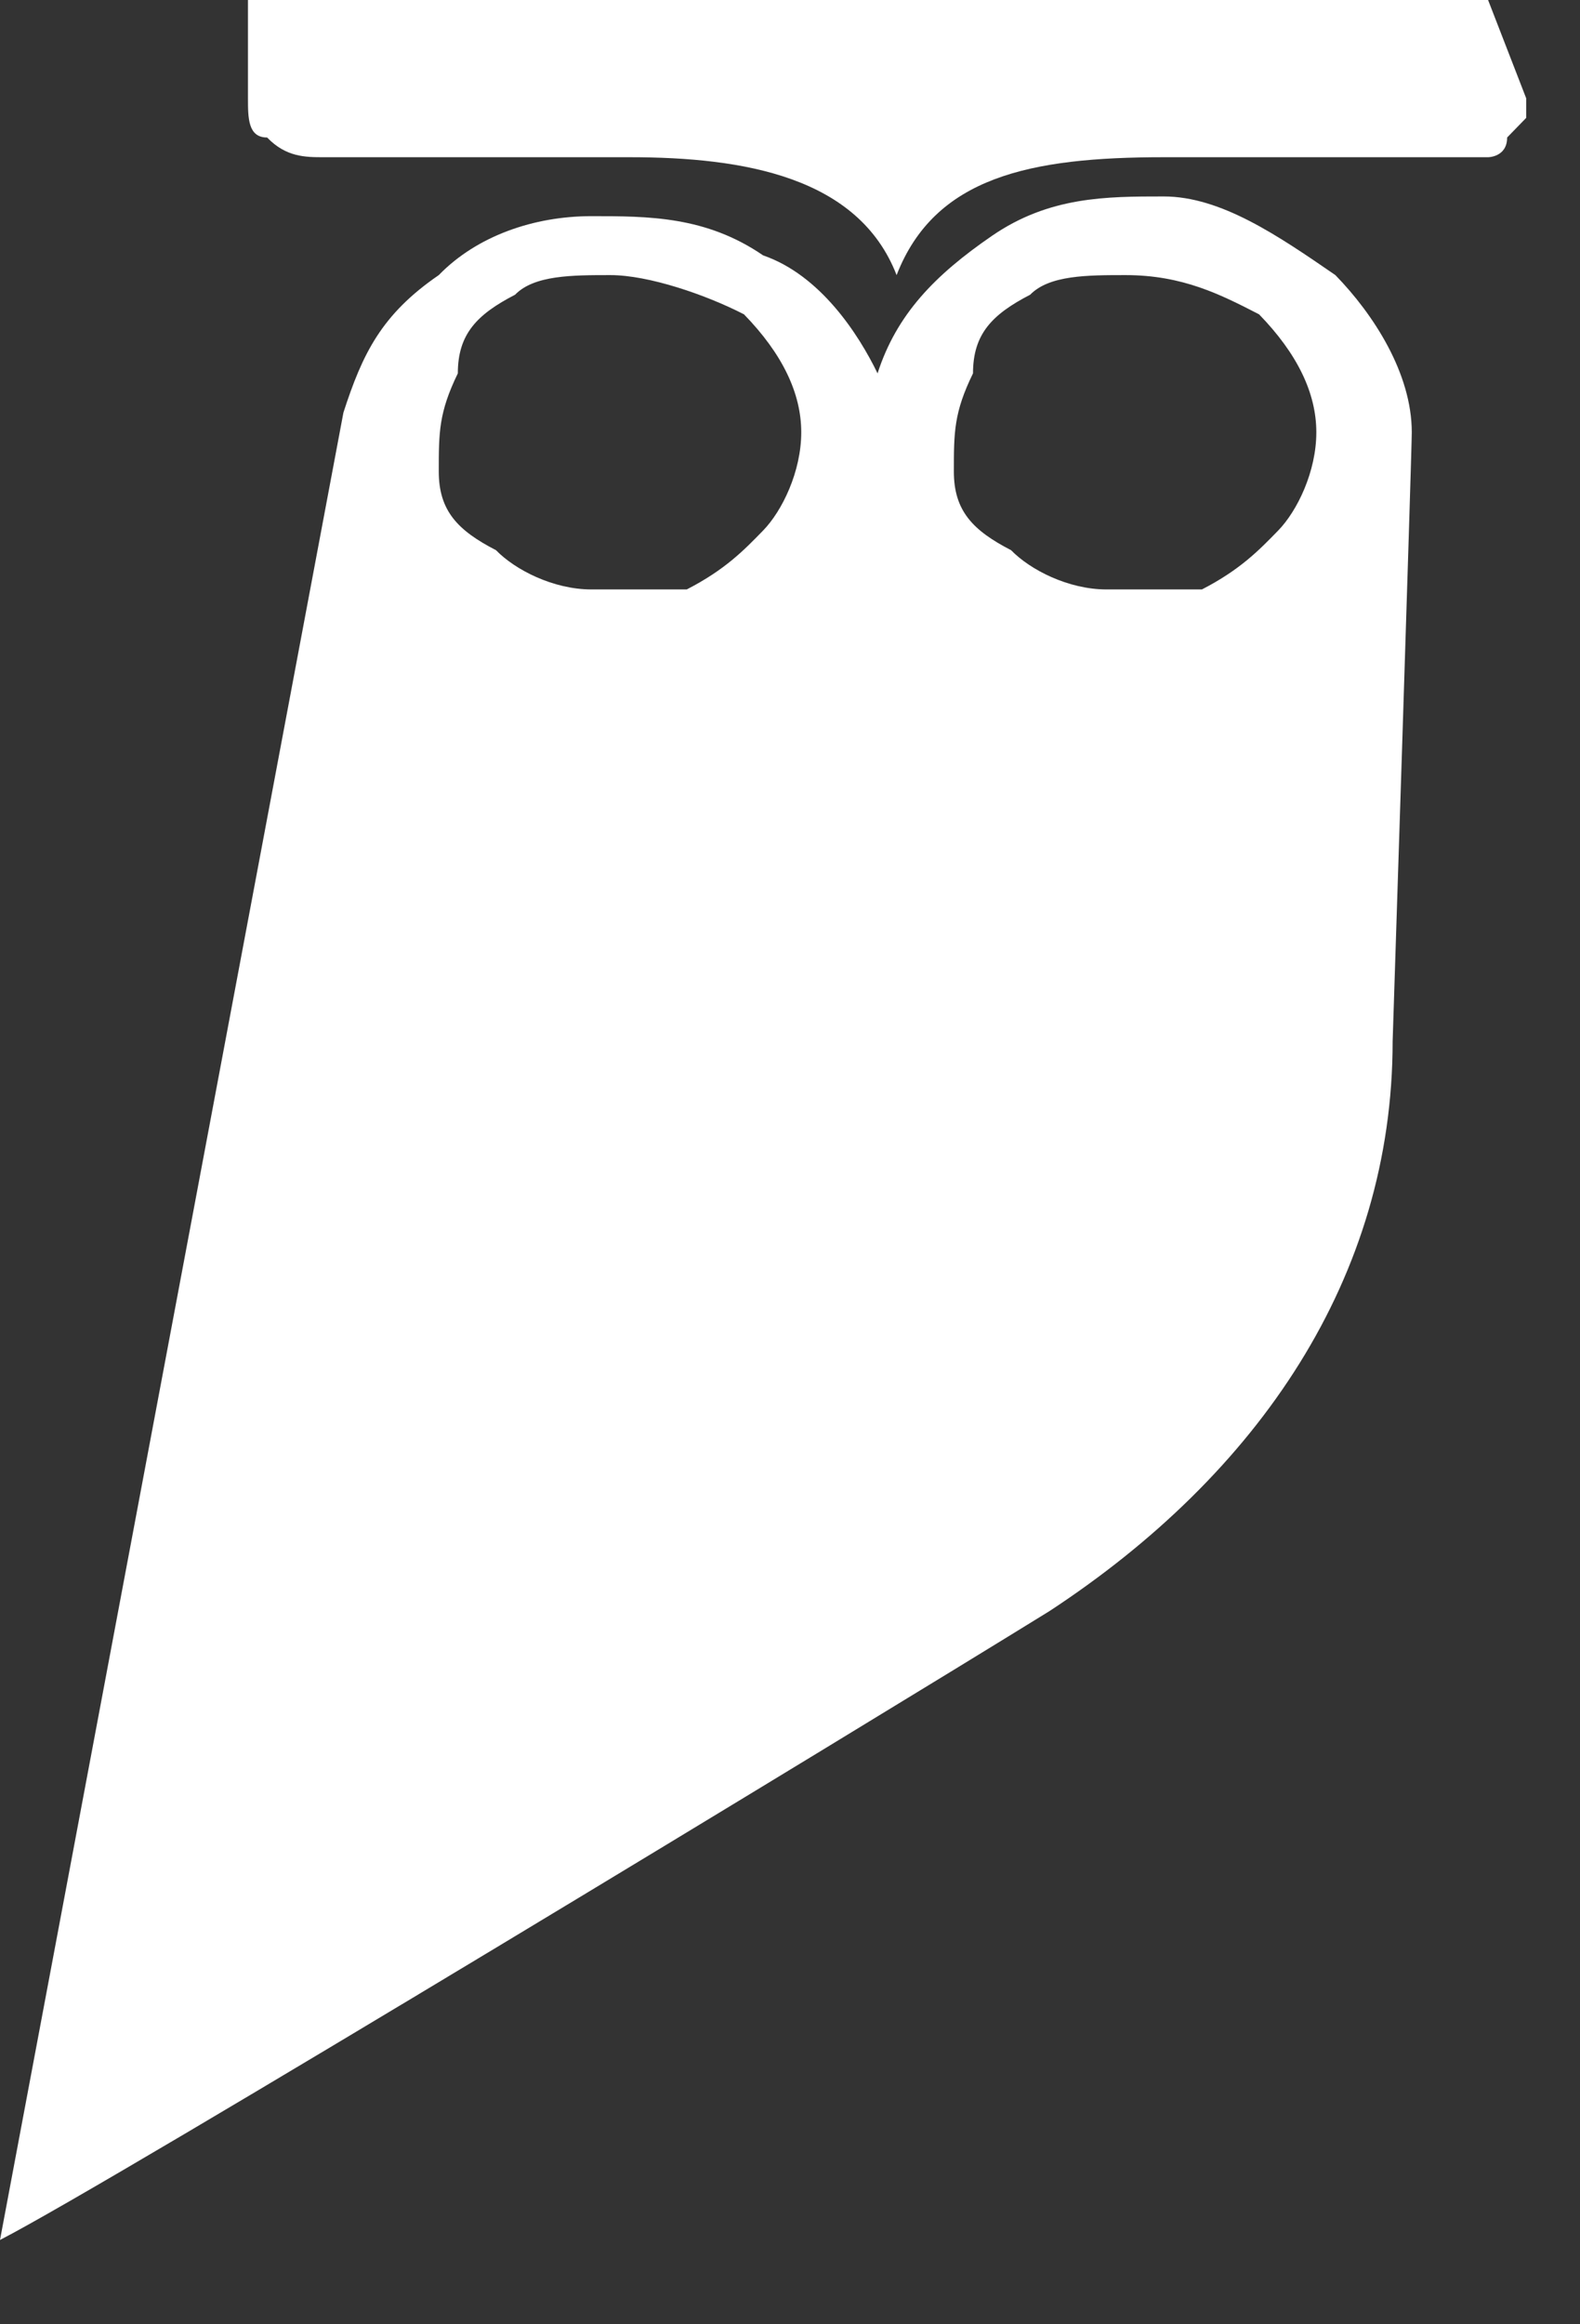 <svg width="17" height="25" viewBox="0 0 17 25" fill="none" xmlns="http://www.w3.org/2000/svg">
<rect x="0" y="0" width="17" height="25" fill="#333333" stroke="none"/>
<path d="M14.984 11.201C14.984 13.737 13.547 15.851 11.29 17.33C9.237 18.598 1.232 23.459 0 24.093L3.695 4.438C3.9 3.804 4.105 3.381 4.721 2.959C5.132 2.536 5.747 2.325 6.363 2.325C6.979 2.325 7.595 2.325 8.211 2.747C8.826 2.959 9.237 3.593 9.442 4.016C9.647 3.381 10.058 2.959 10.674 2.536C11.29 2.113 11.905 2.113 12.521 2.113C13.137 2.113 13.753 2.536 14.368 2.959C14.779 3.381 15.19 4.016 15.19 4.65C15.19 4.861 14.984 11.201 14.984 11.201ZM12.111 2.959C11.7 2.959 11.29 2.959 11.084 3.17C10.674 3.382 10.469 3.593 10.469 4.016C10.263 4.438 10.263 4.65 10.263 5.072C10.263 5.495 10.468 5.706 10.879 5.918C11.084 6.129 11.495 6.34 11.905 6.34C12.316 6.34 12.726 6.34 12.932 6.34C13.342 6.129 13.547 5.918 13.753 5.706C13.958 5.495 14.163 5.072 14.163 4.65C14.163 4.227 13.958 3.804 13.547 3.381C13.137 3.17 12.726 2.959 12.111 2.959ZM6.568 2.959C6.158 2.959 5.747 2.959 5.542 3.17C5.132 3.382 4.926 3.593 4.926 4.016C4.721 4.438 4.721 4.65 4.721 5.072C4.721 5.495 4.926 5.706 5.337 5.918C5.542 6.129 5.953 6.34 6.363 6.34C6.774 6.34 7.184 6.34 7.389 6.34C7.8 6.129 8.005 5.918 8.211 5.706C8.416 5.495 8.621 5.072 8.621 4.65C8.621 4.227 8.416 3.804 8.005 3.381C7.595 3.17 6.979 2.959 6.568 2.959ZM16.011 0H2.668V1.057C2.668 1.268 2.668 1.479 2.874 1.479C3.079 1.691 3.284 1.691 3.489 1.691H6.774C8.005 1.691 9.237 1.902 9.647 2.959C10.058 1.902 11.084 1.691 12.521 1.691H15.805H16.011C16.011 1.691 16.216 1.691 16.216 1.479L16.421 1.268V1.057L16.011 0C16.216 0 16.216 0 16.011 0Z" fill="white"/>
</svg>

